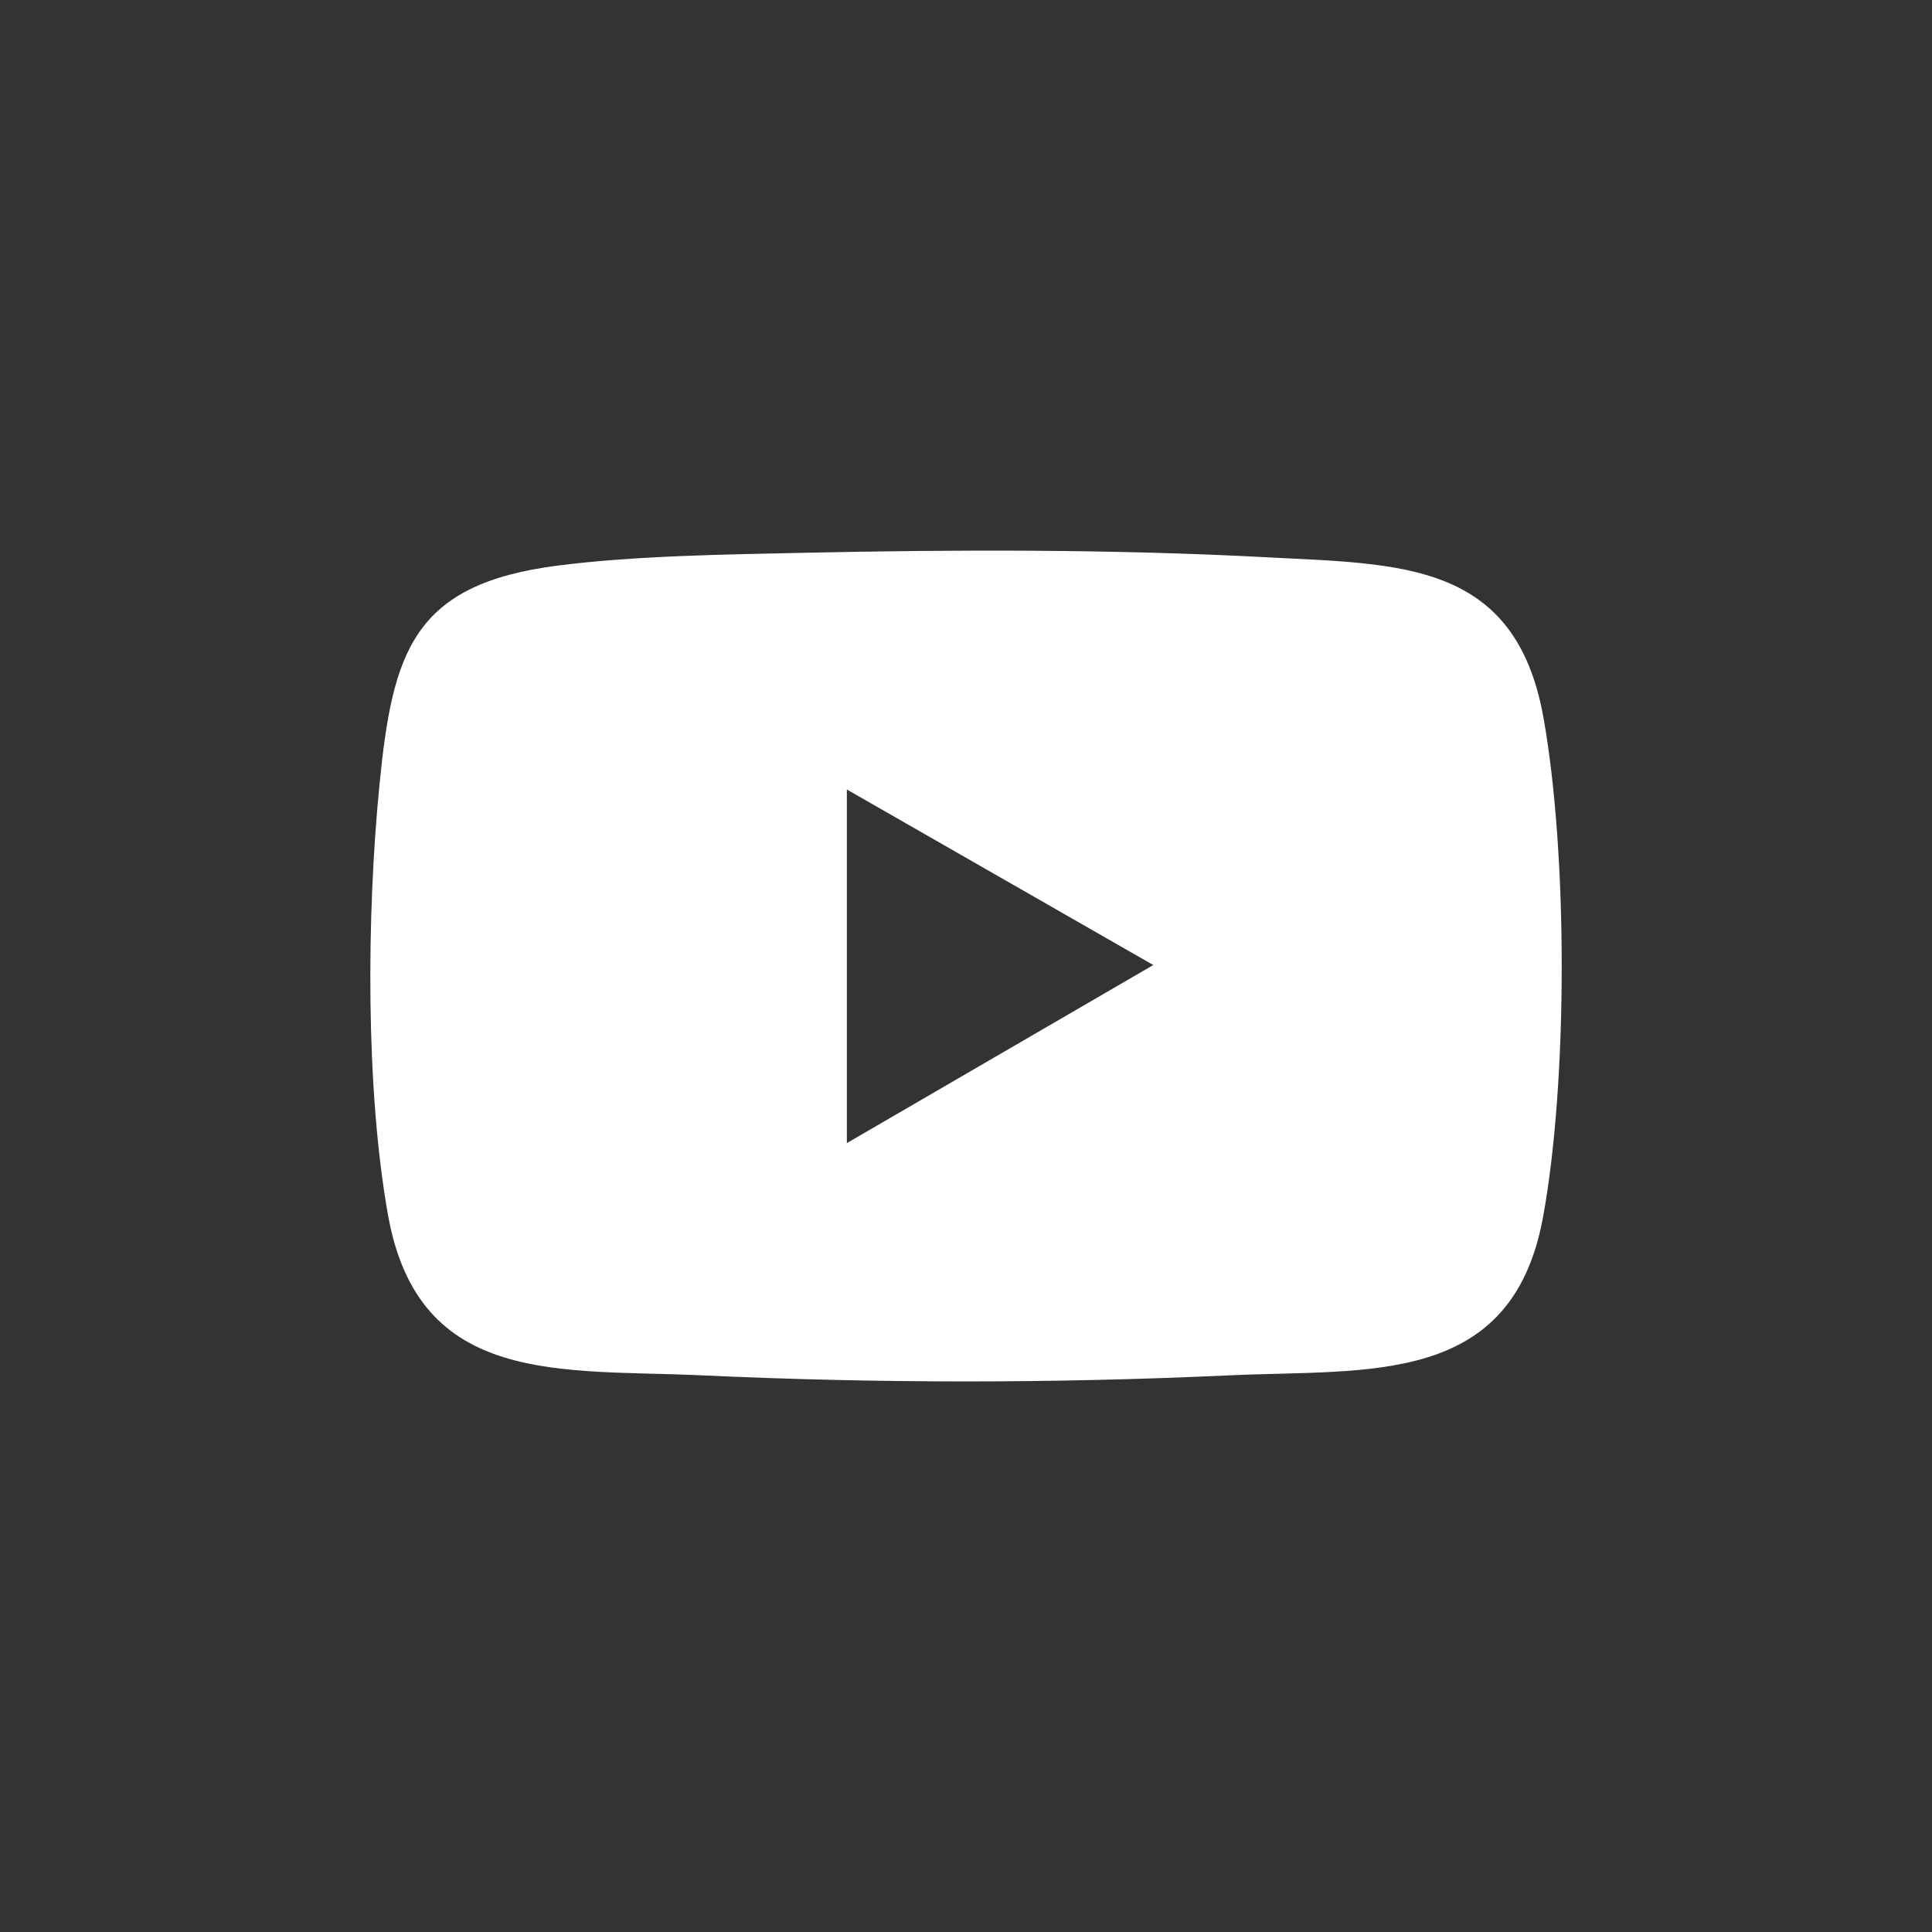 <svg width="48" height="48" viewBox="0 0 48 48" fill="none" xmlns="http://www.w3.org/2000/svg">
<rect x="0" y="0" width="48" height="48" fill="#333333" stroke="none"/>
<path d="M19.977 13.734C23.747 13.652 27.685 13.645 31.444 13.844C34.781 14.02 37.65 13.928 38.347 17.83C38.952 21.216 38.955 26.861 38.336 30.24C37.56 34.467 33.995 34.011 30.524 34.171C26.192 34.371 21.794 34.371 17.463 34.171C13.952 34.008 10.404 34.467 9.64 30.186C9.077 27.034 9.112 22.709 9.426 19.517C9.752 16.2 10.25 14.511 13.863 14.051C15.798 13.804 18.015 13.777 19.977 13.734L19.977 13.734ZM21.04 19.615V28.4L28.653 23.976L21.04 19.615Z" fill="white"/>
</svg>

